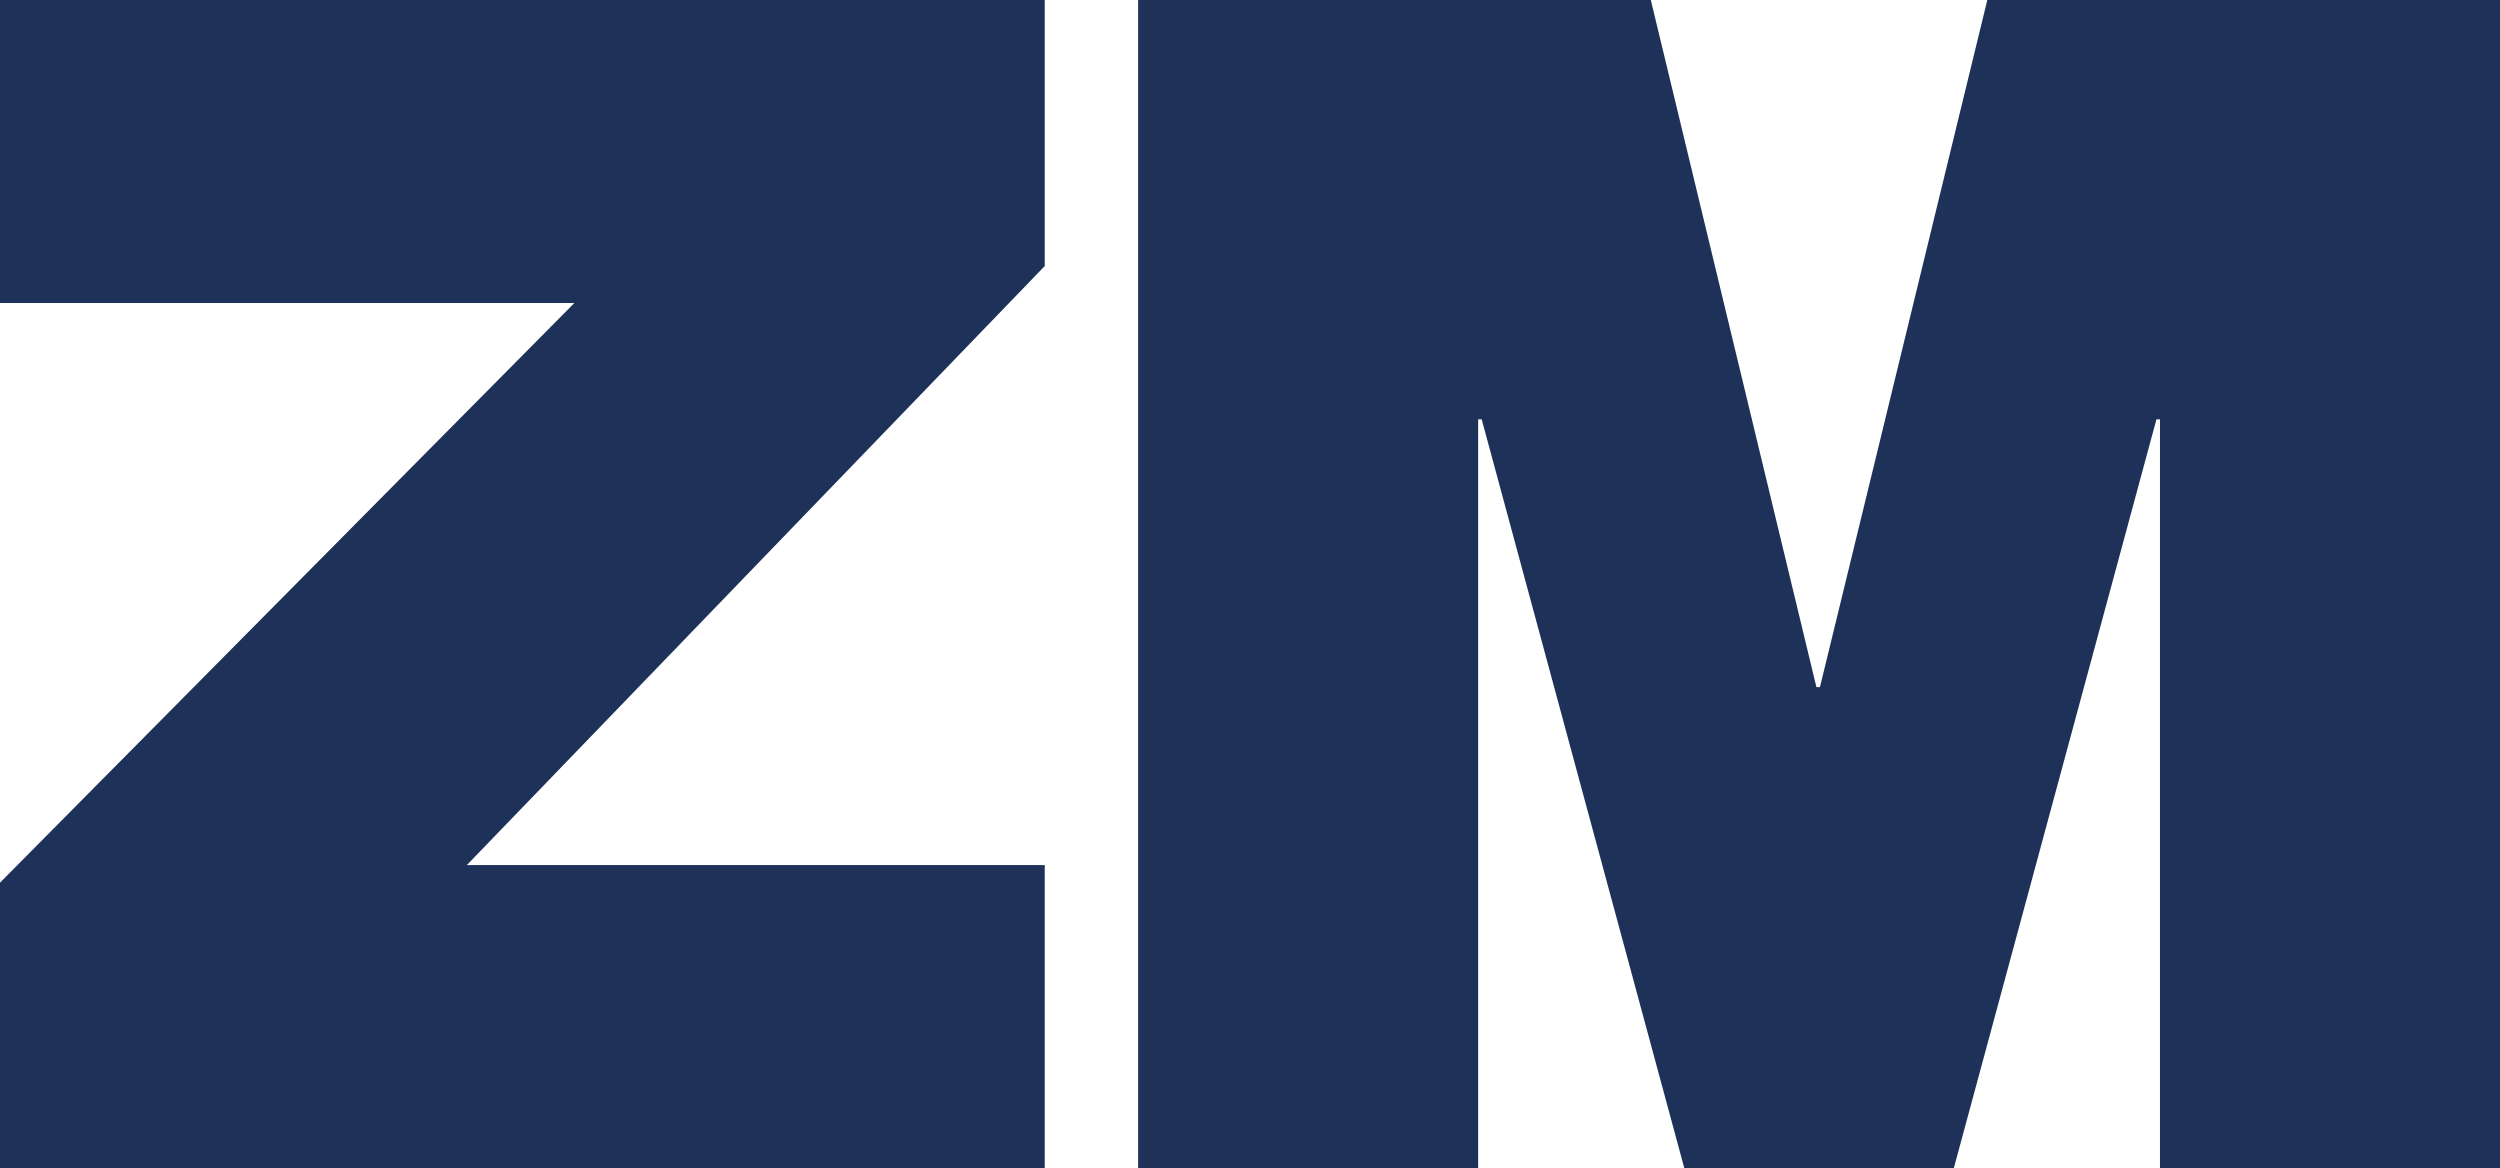 <?xml version="1.0" encoding="utf-8"?>
<!-- Generator: Adobe Illustrator 21.1.0, SVG Export Plug-In . SVG Version: 6.00 Build 0)  -->
<svg version="1.1" id="Livello_1" xmlns="http://www.w3.org/2000/svg" xmlns:xlink="http://www.w3.org/1999/xlink" x="0px" y="0px"
	 viewBox="0 0 141.9 66.3" style="enable-background:new 0 0 141.9 66.3;" xml:space="preserve">
<style type="text/css">
	.st0{fill:#1E3259;}
</style>
<g>
	<polygon class="st0" points="0,50.1 32.6,17.2 0,17.2 0,0 59.3,0 59.3,15.1 26.5,49.1 59.3,49.1 59.3,66.3 0,66.3 	"/>
	<polygon class="st0" points="64.6,0 93.7,0 103.1,39 103.3,39 112.8,0 141.9,0 141.9,66.3 122.6,66.3 122.6,23.8 122.4,23.8 
		110.9,66.3 95.6,66.3 84.1,23.8 83.9,23.8 83.9,66.3 64.6,66.3 	"/>
</g>
</svg>
